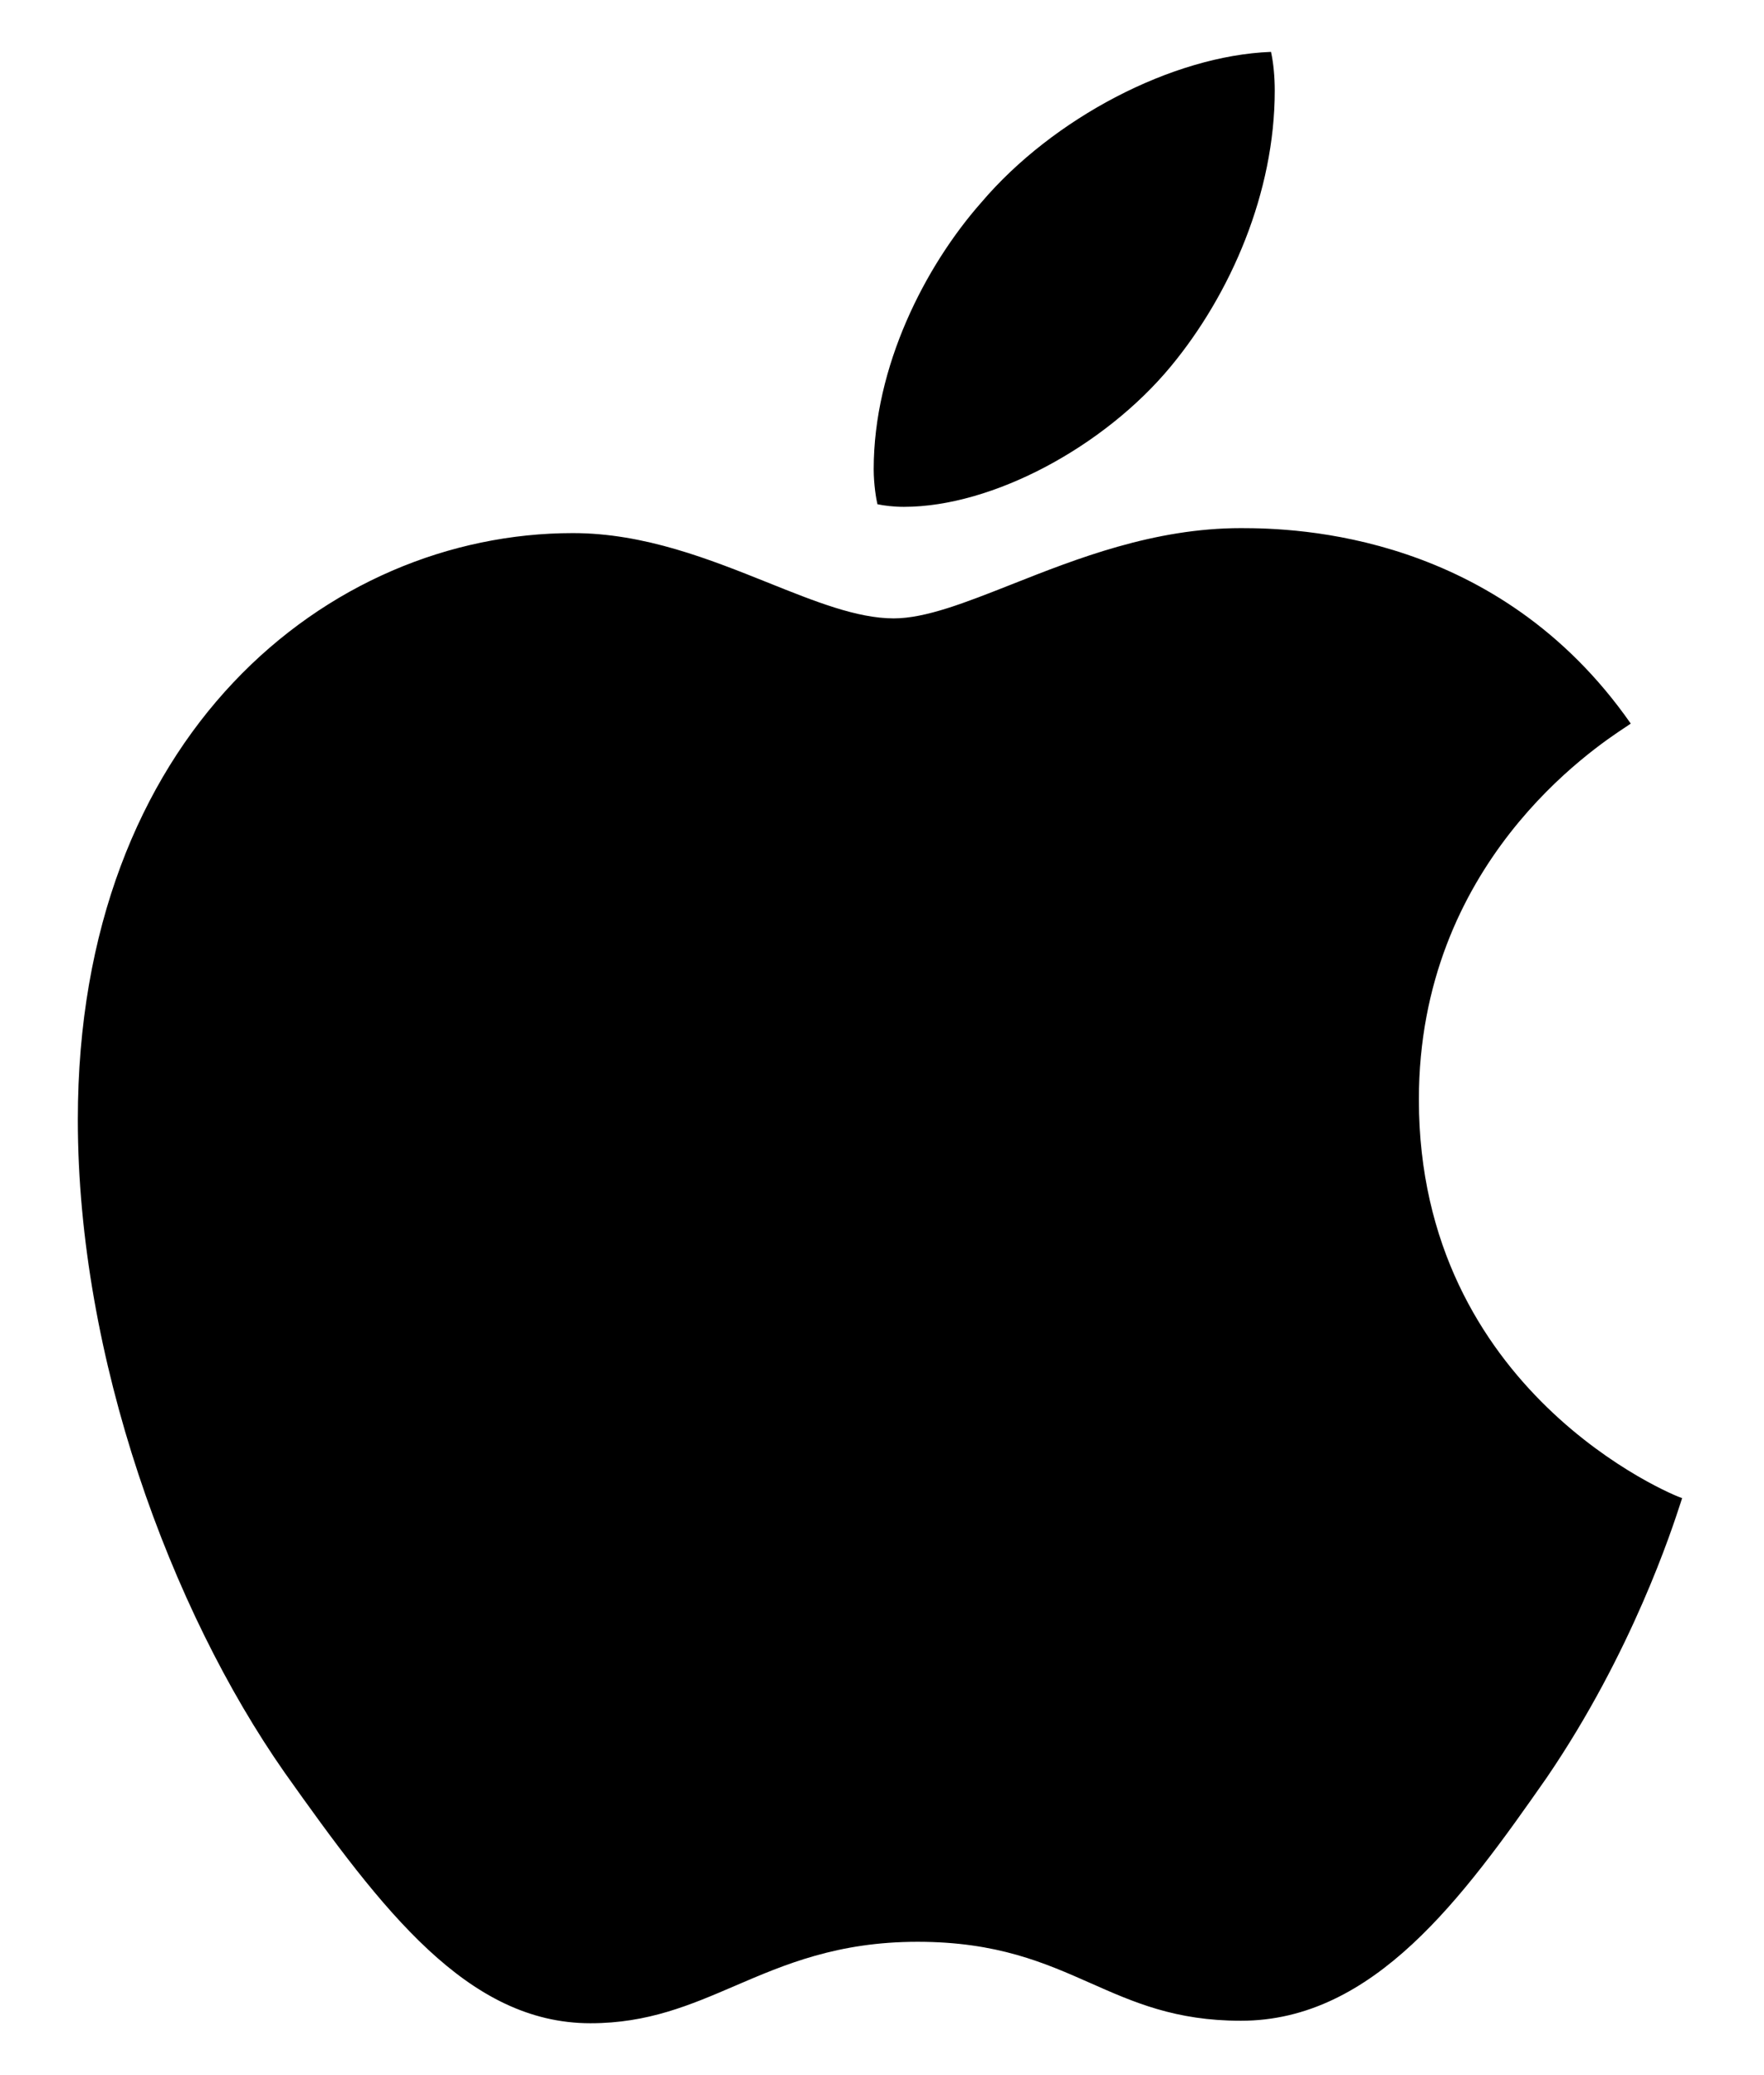<svg width="17" height="20" viewBox="0 0 17 20" fill="none" xmlns="http://www.w3.org/2000/svg">
<path fill-rule="evenodd" clip-rule="evenodd" d="M11.283 3.532C10.643 4.305 9.568 4.885 8.71 4.885C8.613 4.885 8.517 4.873 8.456 4.86C8.444 4.812 8.42 4.667 8.42 4.522C8.42 3.532 8.915 2.565 9.459 1.949C10.147 1.14 11.295 0.536 12.249 0.5C12.273 0.609 12.285 0.742 12.285 0.874C12.285 1.853 11.863 2.831 11.283 3.532ZM7.082 19.14C6.652 19.325 6.244 19.5 5.69 19.5C4.507 19.5 3.685 18.413 2.743 17.084C1.644 15.514 0.75 13.086 0.75 10.791C0.75 7.095 3.154 5.138 5.521 5.138C6.212 5.138 6.843 5.392 7.405 5.617C7.854 5.797 8.259 5.96 8.613 5.96C8.921 5.96 9.304 5.808 9.75 5.632C10.374 5.385 11.121 5.09 11.959 5.09C12.491 5.09 14.435 5.138 15.716 6.974C15.708 6.98 15.693 6.99 15.67 7.005C15.355 7.213 13.674 8.323 13.674 10.598C13.674 13.412 16.126 14.415 16.211 14.439C16.209 14.444 16.204 14.46 16.196 14.485C16.115 14.734 15.731 15.923 14.906 17.133C14.097 18.292 13.239 19.476 11.959 19.476C11.328 19.476 10.926 19.298 10.511 19.114C10.068 18.918 9.61 18.715 8.843 18.715C8.072 18.715 7.563 18.933 7.082 19.14Z" fill="black"/>
</svg>
